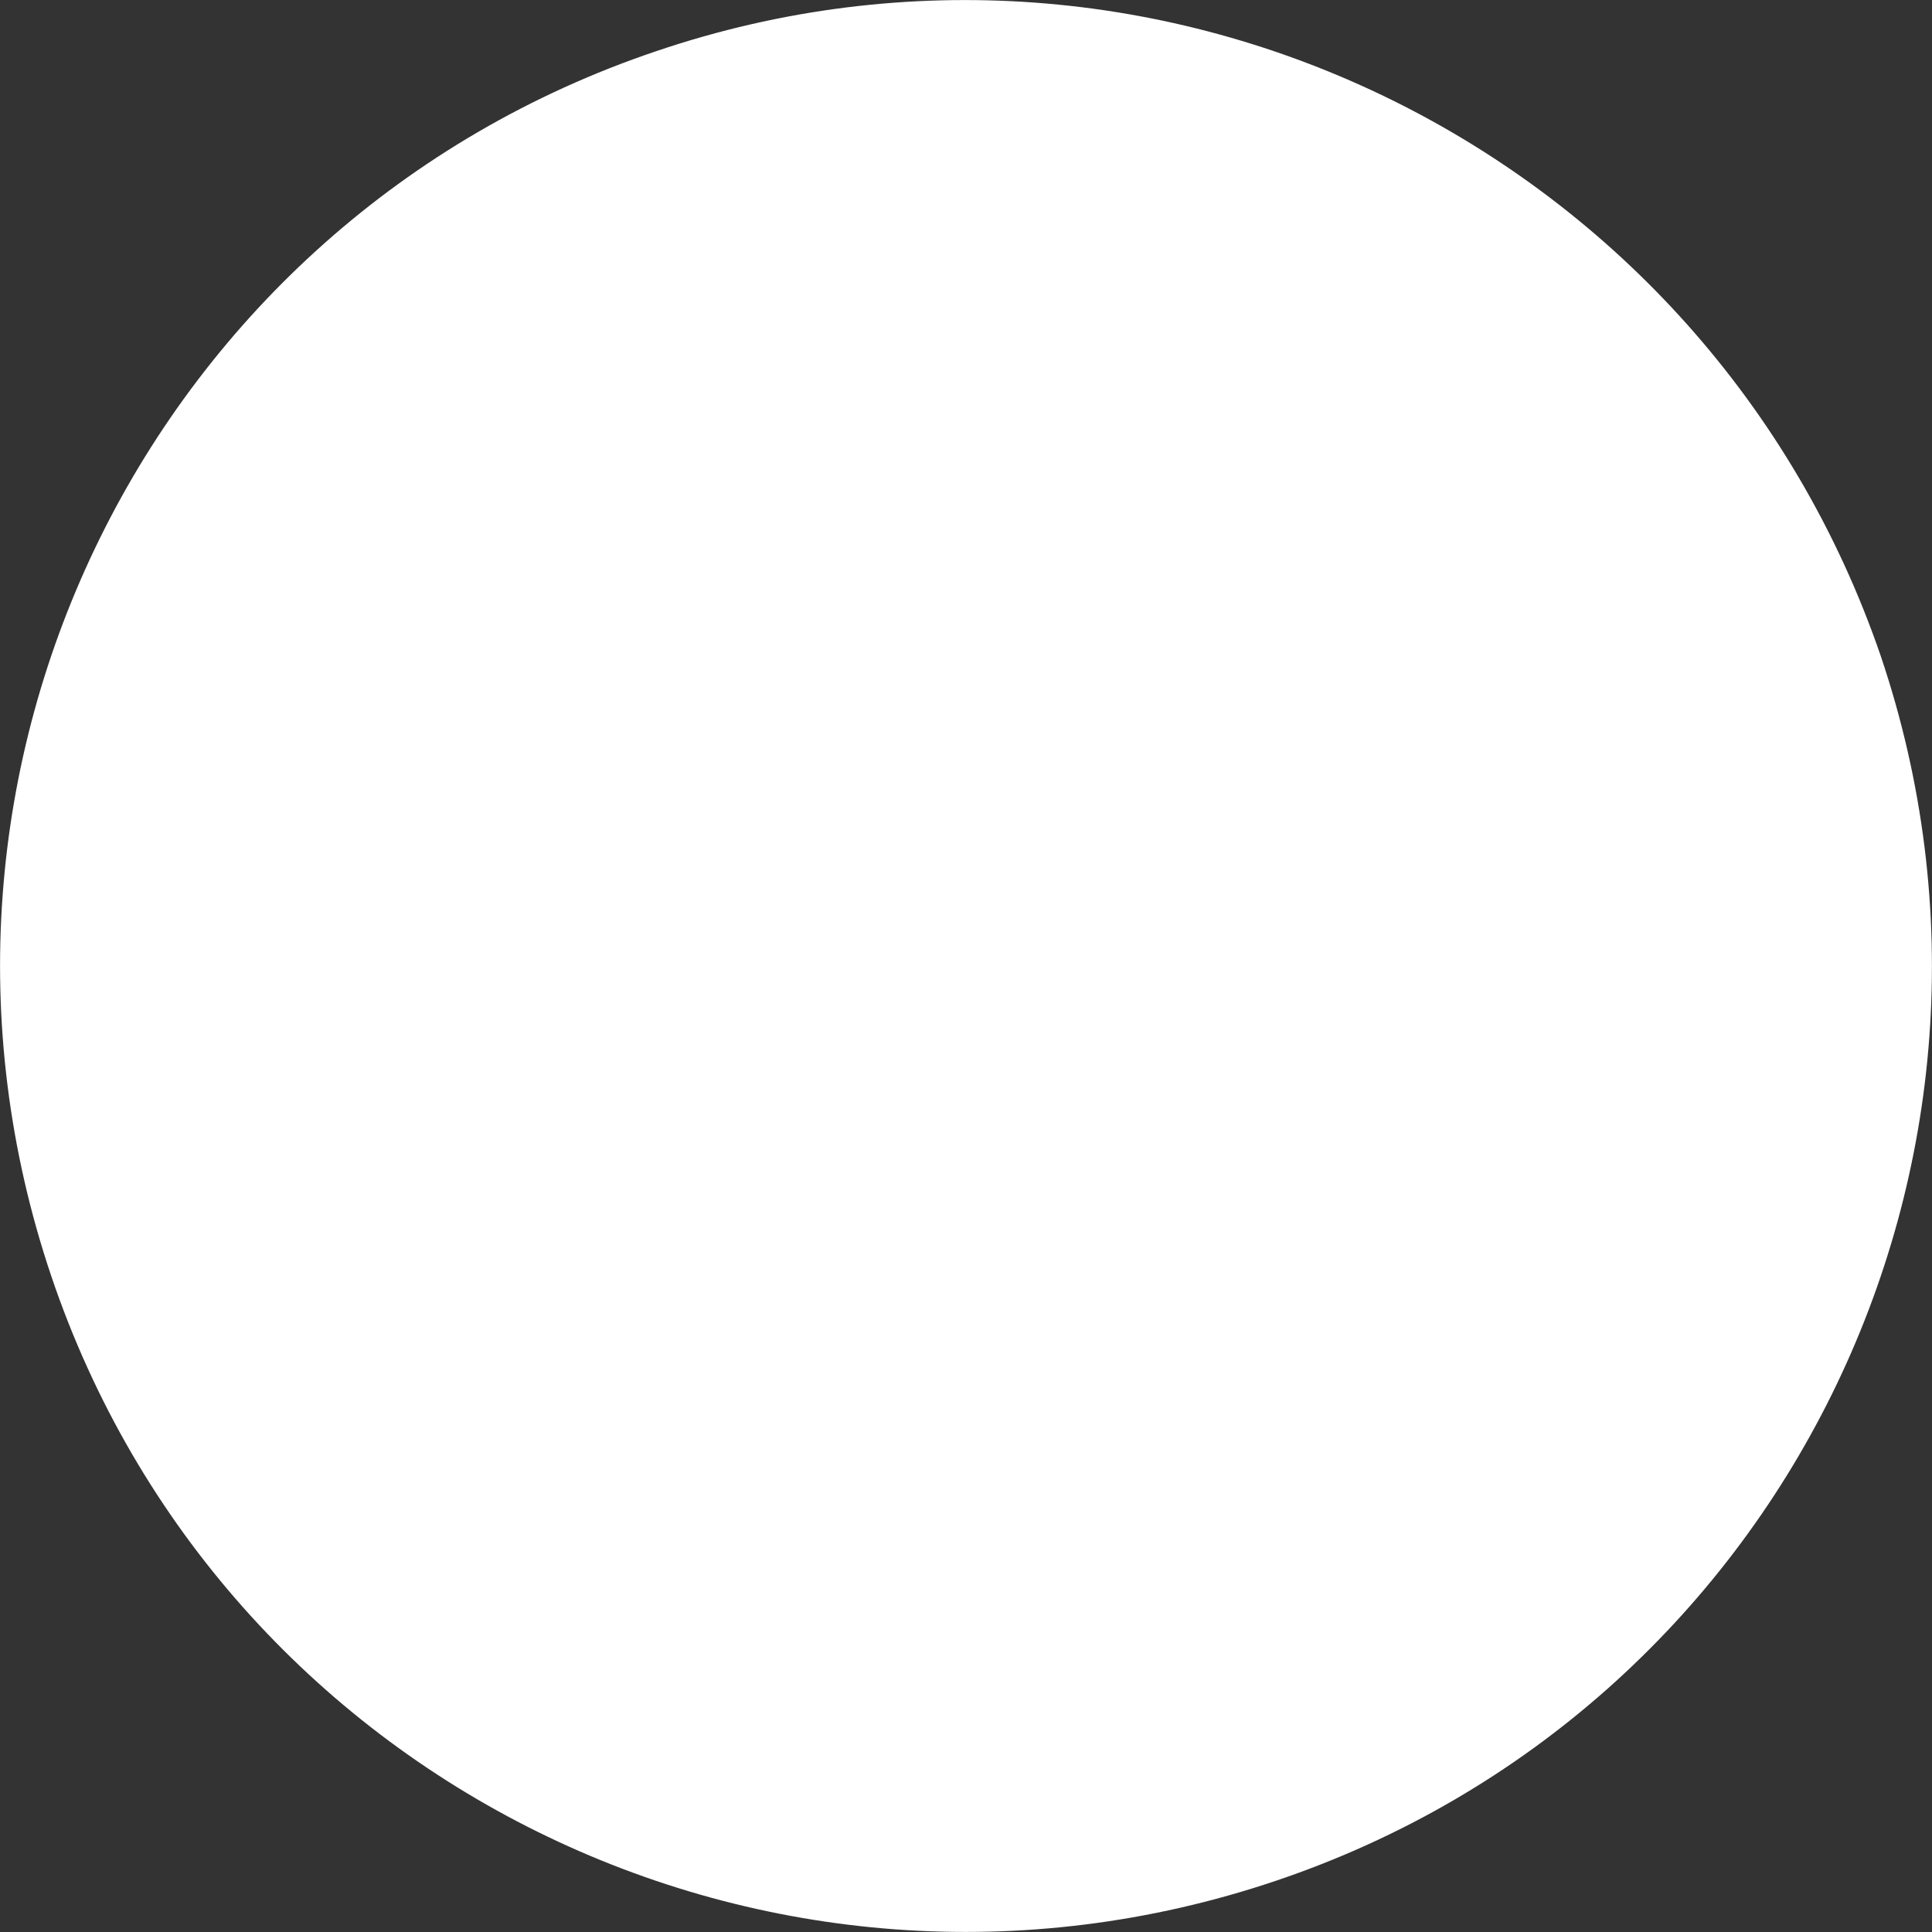 <?xml version="1.0" encoding="UTF-8"?><svg id="Layer_1" xmlns="http://www.w3.org/2000/svg" viewBox="0 0 6.8 6.8"><rect x="0" y="0" width="6.8" height="6.8" fill="#333333" stroke="none"/><defs><style>.cls-1{fill:#fff;stroke-width:0px;}</style></defs><path class="cls-1" d="M6.62,2.31C6.01.53,4.08-.42,2.31.18.53.78-.42,2.71.18,4.49c.6,1.78,2.53,2.73,4.31,2.13,1.78-.6,2.73-2.53,2.13-4.31Z"/></svg>